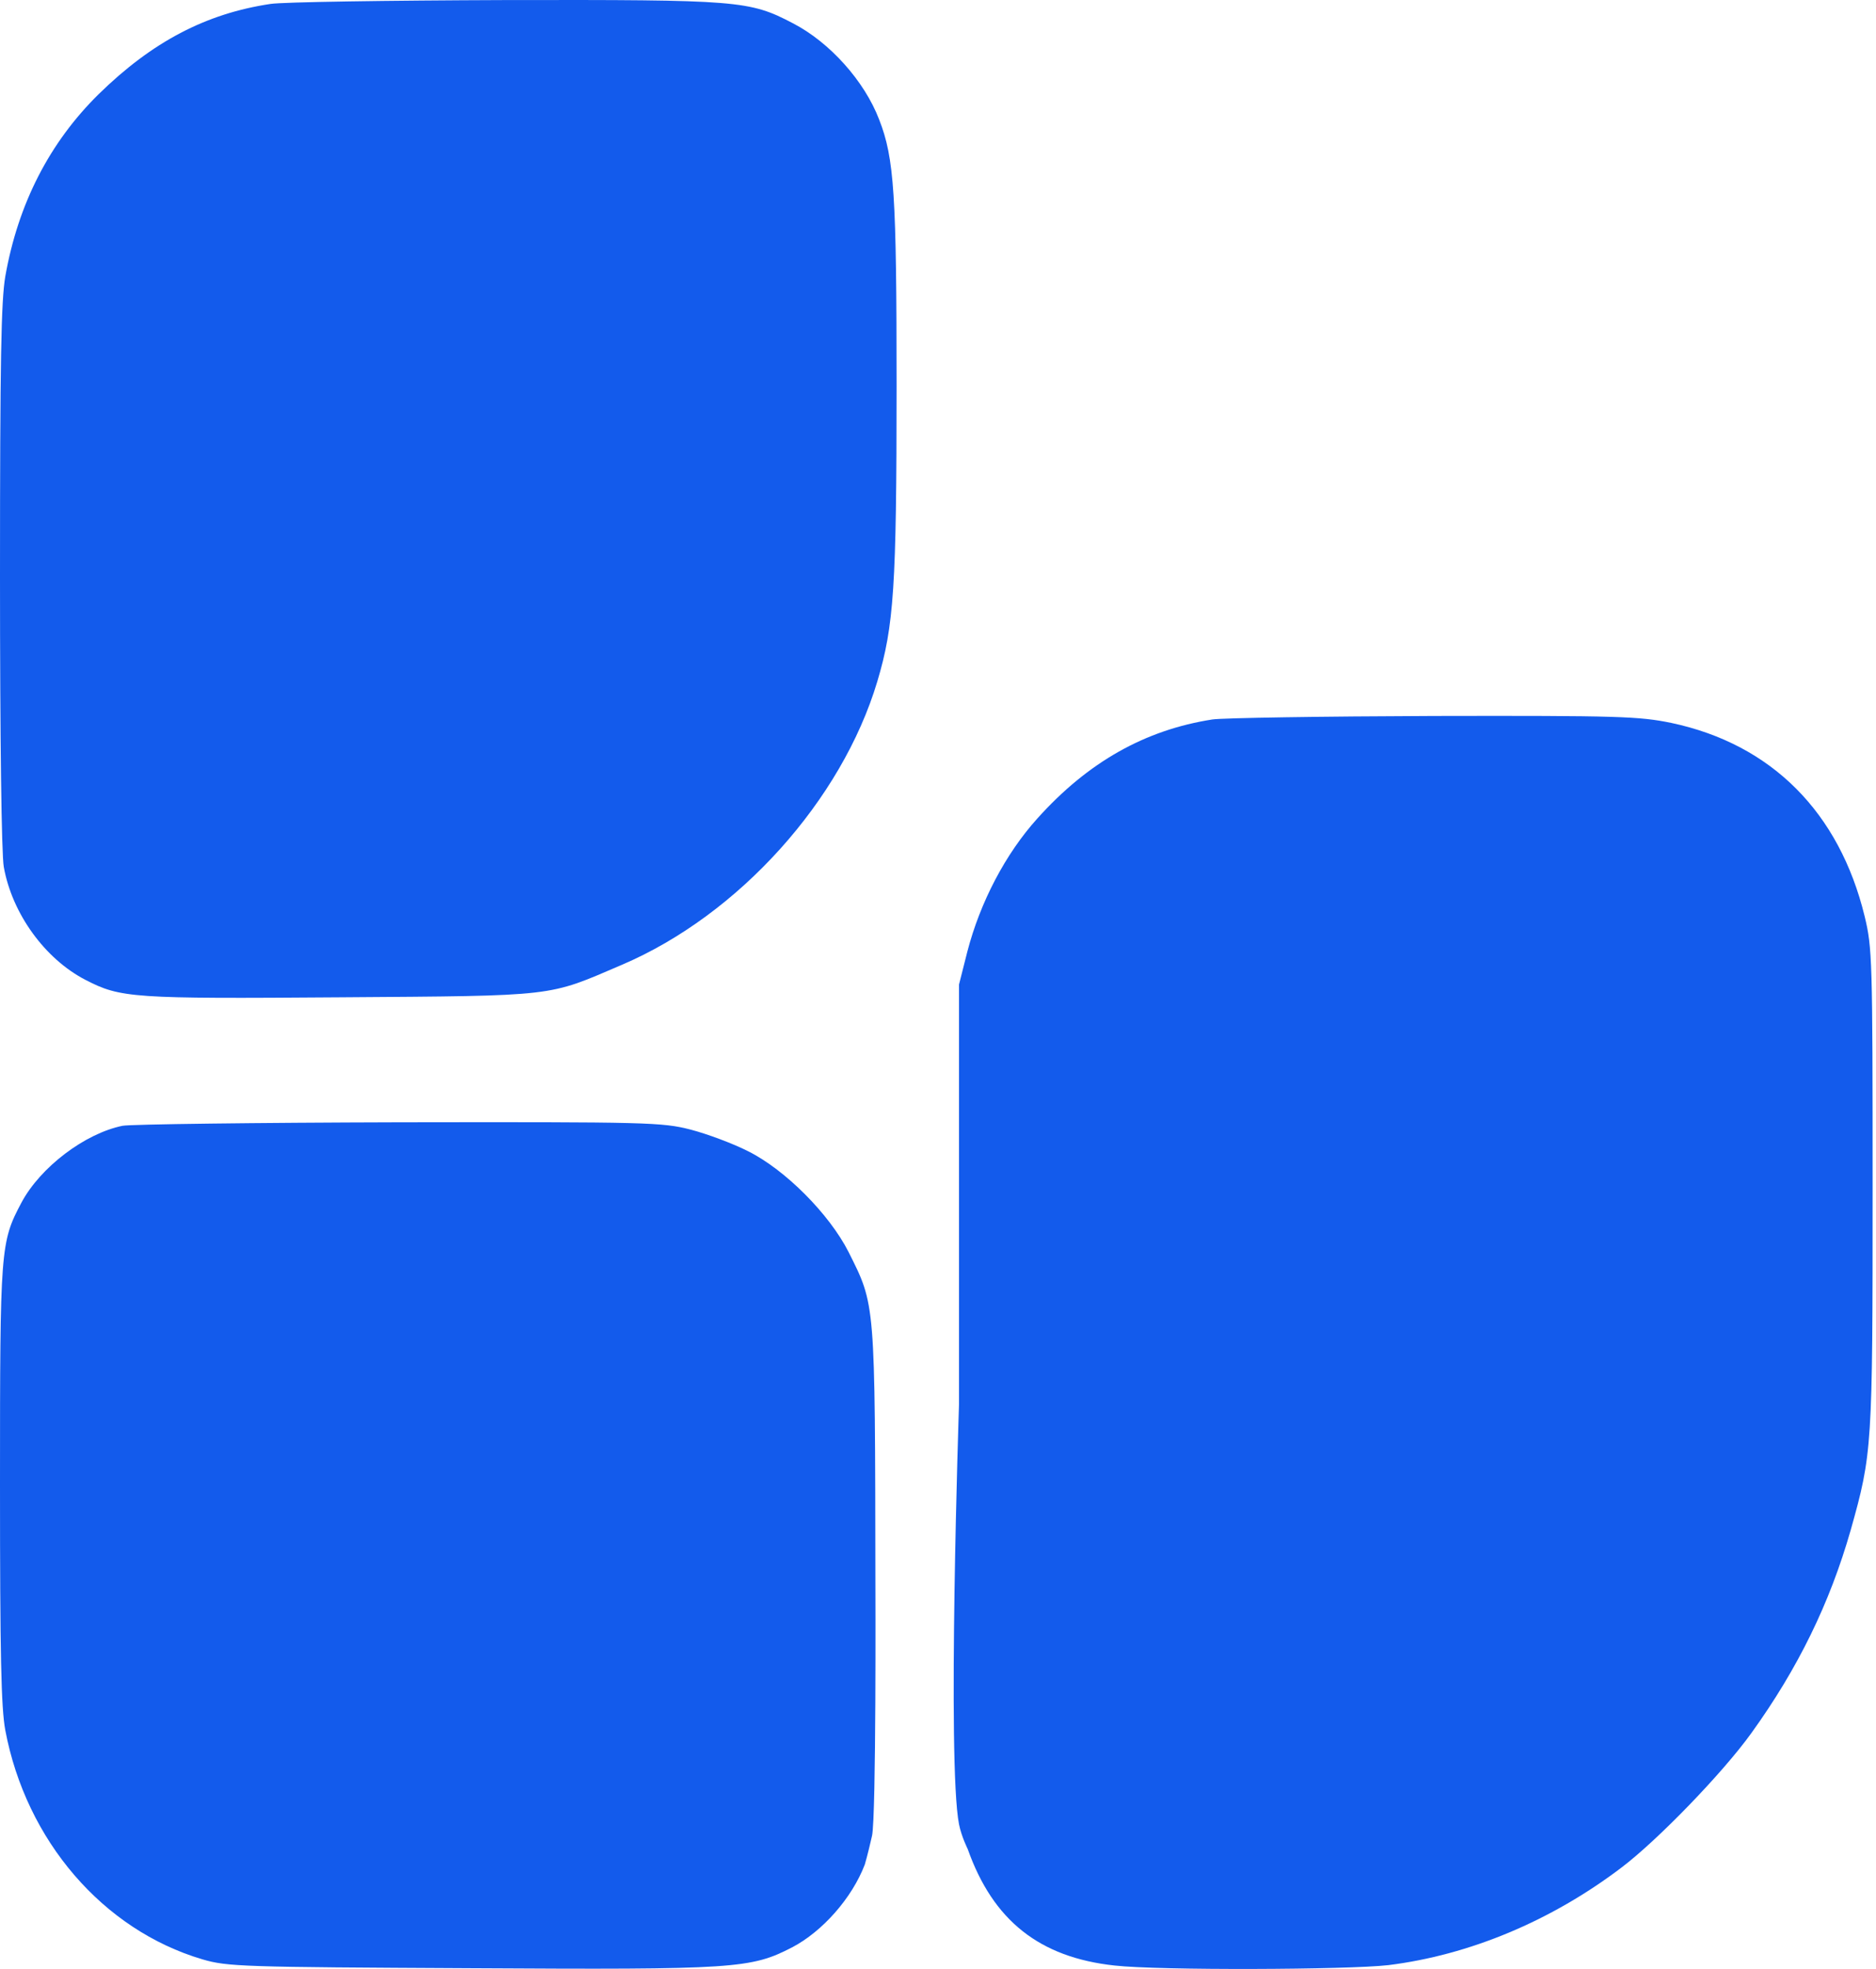 <svg width="244" height="256" viewBox="0 0 244 256" fill="none" xmlns="http://www.w3.org/2000/svg">
<path d="M35.181 0.511C26.767 1.769 19.78 5.442 12.842 12.234C6.446 18.523 2.362 26.473 0.689 35.932C0.148 39.152 0 46.749 0 74.975C0 96.208 0.197 111.051 0.492 112.711C1.575 118.799 5.855 124.686 11.12 127.403C15.696 129.767 17.221 129.868 44.283 129.667C72.625 129.465 71.149 129.616 80.891 125.44C96.095 118.95 109.479 104.057 114.104 88.611C116.269 81.365 116.613 76.334 116.613 50.171C116.613 25.316 116.318 20.586 114.35 15.555C112.431 10.524 107.904 5.492 103.131 3.027C97.473 0.058 96.046 -0.042 65.687 0.008C50.532 0.058 36.804 0.26 35.181 0.511Z" fill="#135BEC"/>
<path d="M157.699 93.541C148.941 94.9 141.511 99.076 134.918 106.422C130.785 111 127.488 117.29 125.815 123.73L124.733 128.006V182.597C124.733 182.597 123.17 229.197 124.733 237.187C125.04 238.76 125.864 240.407 125.864 240.407C129.161 249.715 135.213 254.495 144.955 255.552C150.762 256.206 175.314 256.105 180.579 255.502C191.109 254.193 201.737 249.766 210.889 242.822C215.612 239.25 224.075 230.496 227.766 225.364C233.867 216.911 238 208.408 240.706 198.949C243.511 188.987 243.56 188.182 243.56 154.471C243.56 124.686 243.511 123.227 242.527 119.151C239.23 105.617 230.423 96.761 217.384 93.994C213.201 93.139 210.643 93.038 186.484 93.089C172.018 93.139 159.077 93.34 157.699 93.541Z" fill="#135BEC"/>
<path d="M15.942 146.371C11.022 147.377 5.265 151.754 2.805 156.333C0.049 161.515 0 162.22 0 192.961C0 215.2 0.148 222.043 0.689 224.961C3.395 239.3 13.383 250.923 26.324 254.747C29.572 255.703 31.491 255.753 61.259 255.904C95.702 256.105 97.67 255.954 103.033 253.187C106.969 251.124 110.807 246.797 112.48 242.42C112.48 242.42 112.855 241.182 113.417 238.697C113.979 236.211 113.858 205.741 113.858 205.741C113.809 168.962 113.858 169.767 110.364 162.773C107.855 157.842 102.147 152.107 97.325 149.692C95.357 148.685 91.962 147.427 89.846 146.874C86.107 145.918 84.434 145.868 51.959 145.918C33.262 145.968 17.025 146.17 15.942 146.371Z" fill="#135BEC"/>
</svg>
